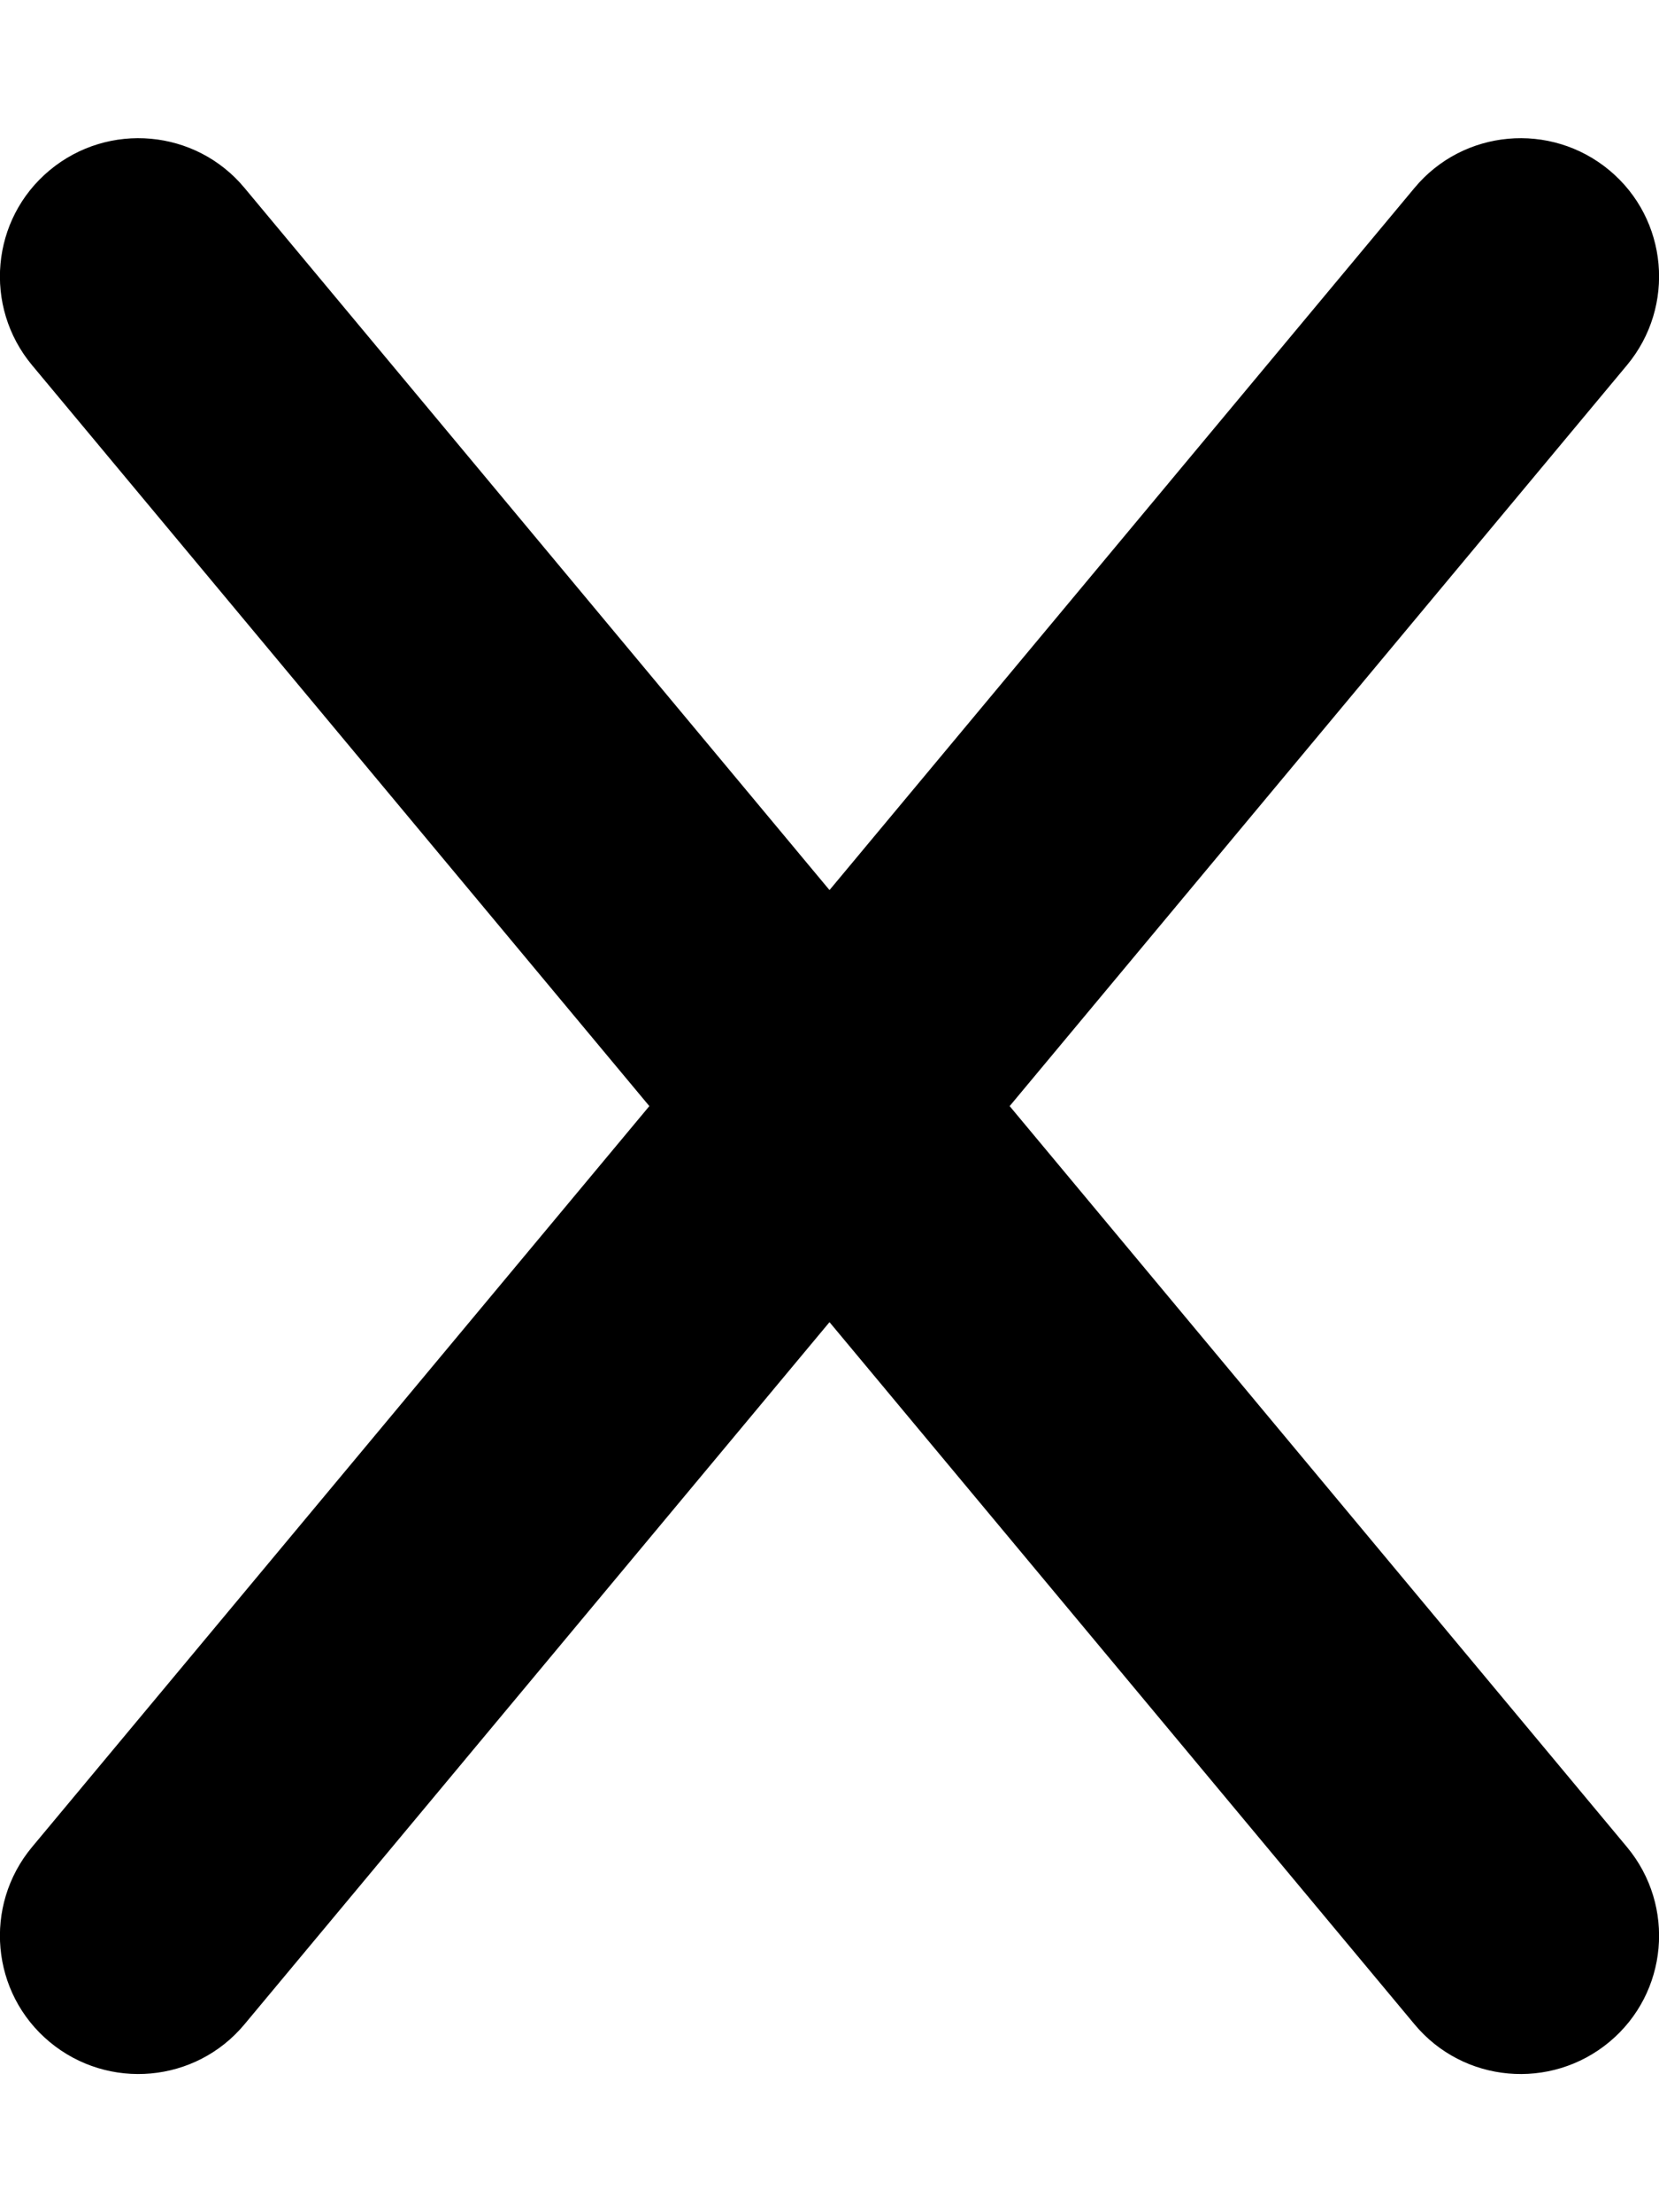 <svg viewBox="0 0 384 512" xmlns="http://www.w3.org/2000/svg"><path d="m376.6 84.5c11.3-13.6 9.5-33.8-4.1-45.1s-33.8-9.5-45.1 4.1l-135.4 162.5-135.4-162.5c-11.3-13.6-31.5-15.4-45.1-4.1s-15.4 31.5-4.1 45.1l142.9 171.5-142.9 171.5c-11.3 13.6-9.5 33.8 4.1 45.1s33.8 9.5 45.1-4.1l135.4-162.5 135.4 162.5c11.3 13.6 31.5 15.4 45.1 4.1s15.4-31.5 4.1-45.1l-142.9-171.5z"/></svg>